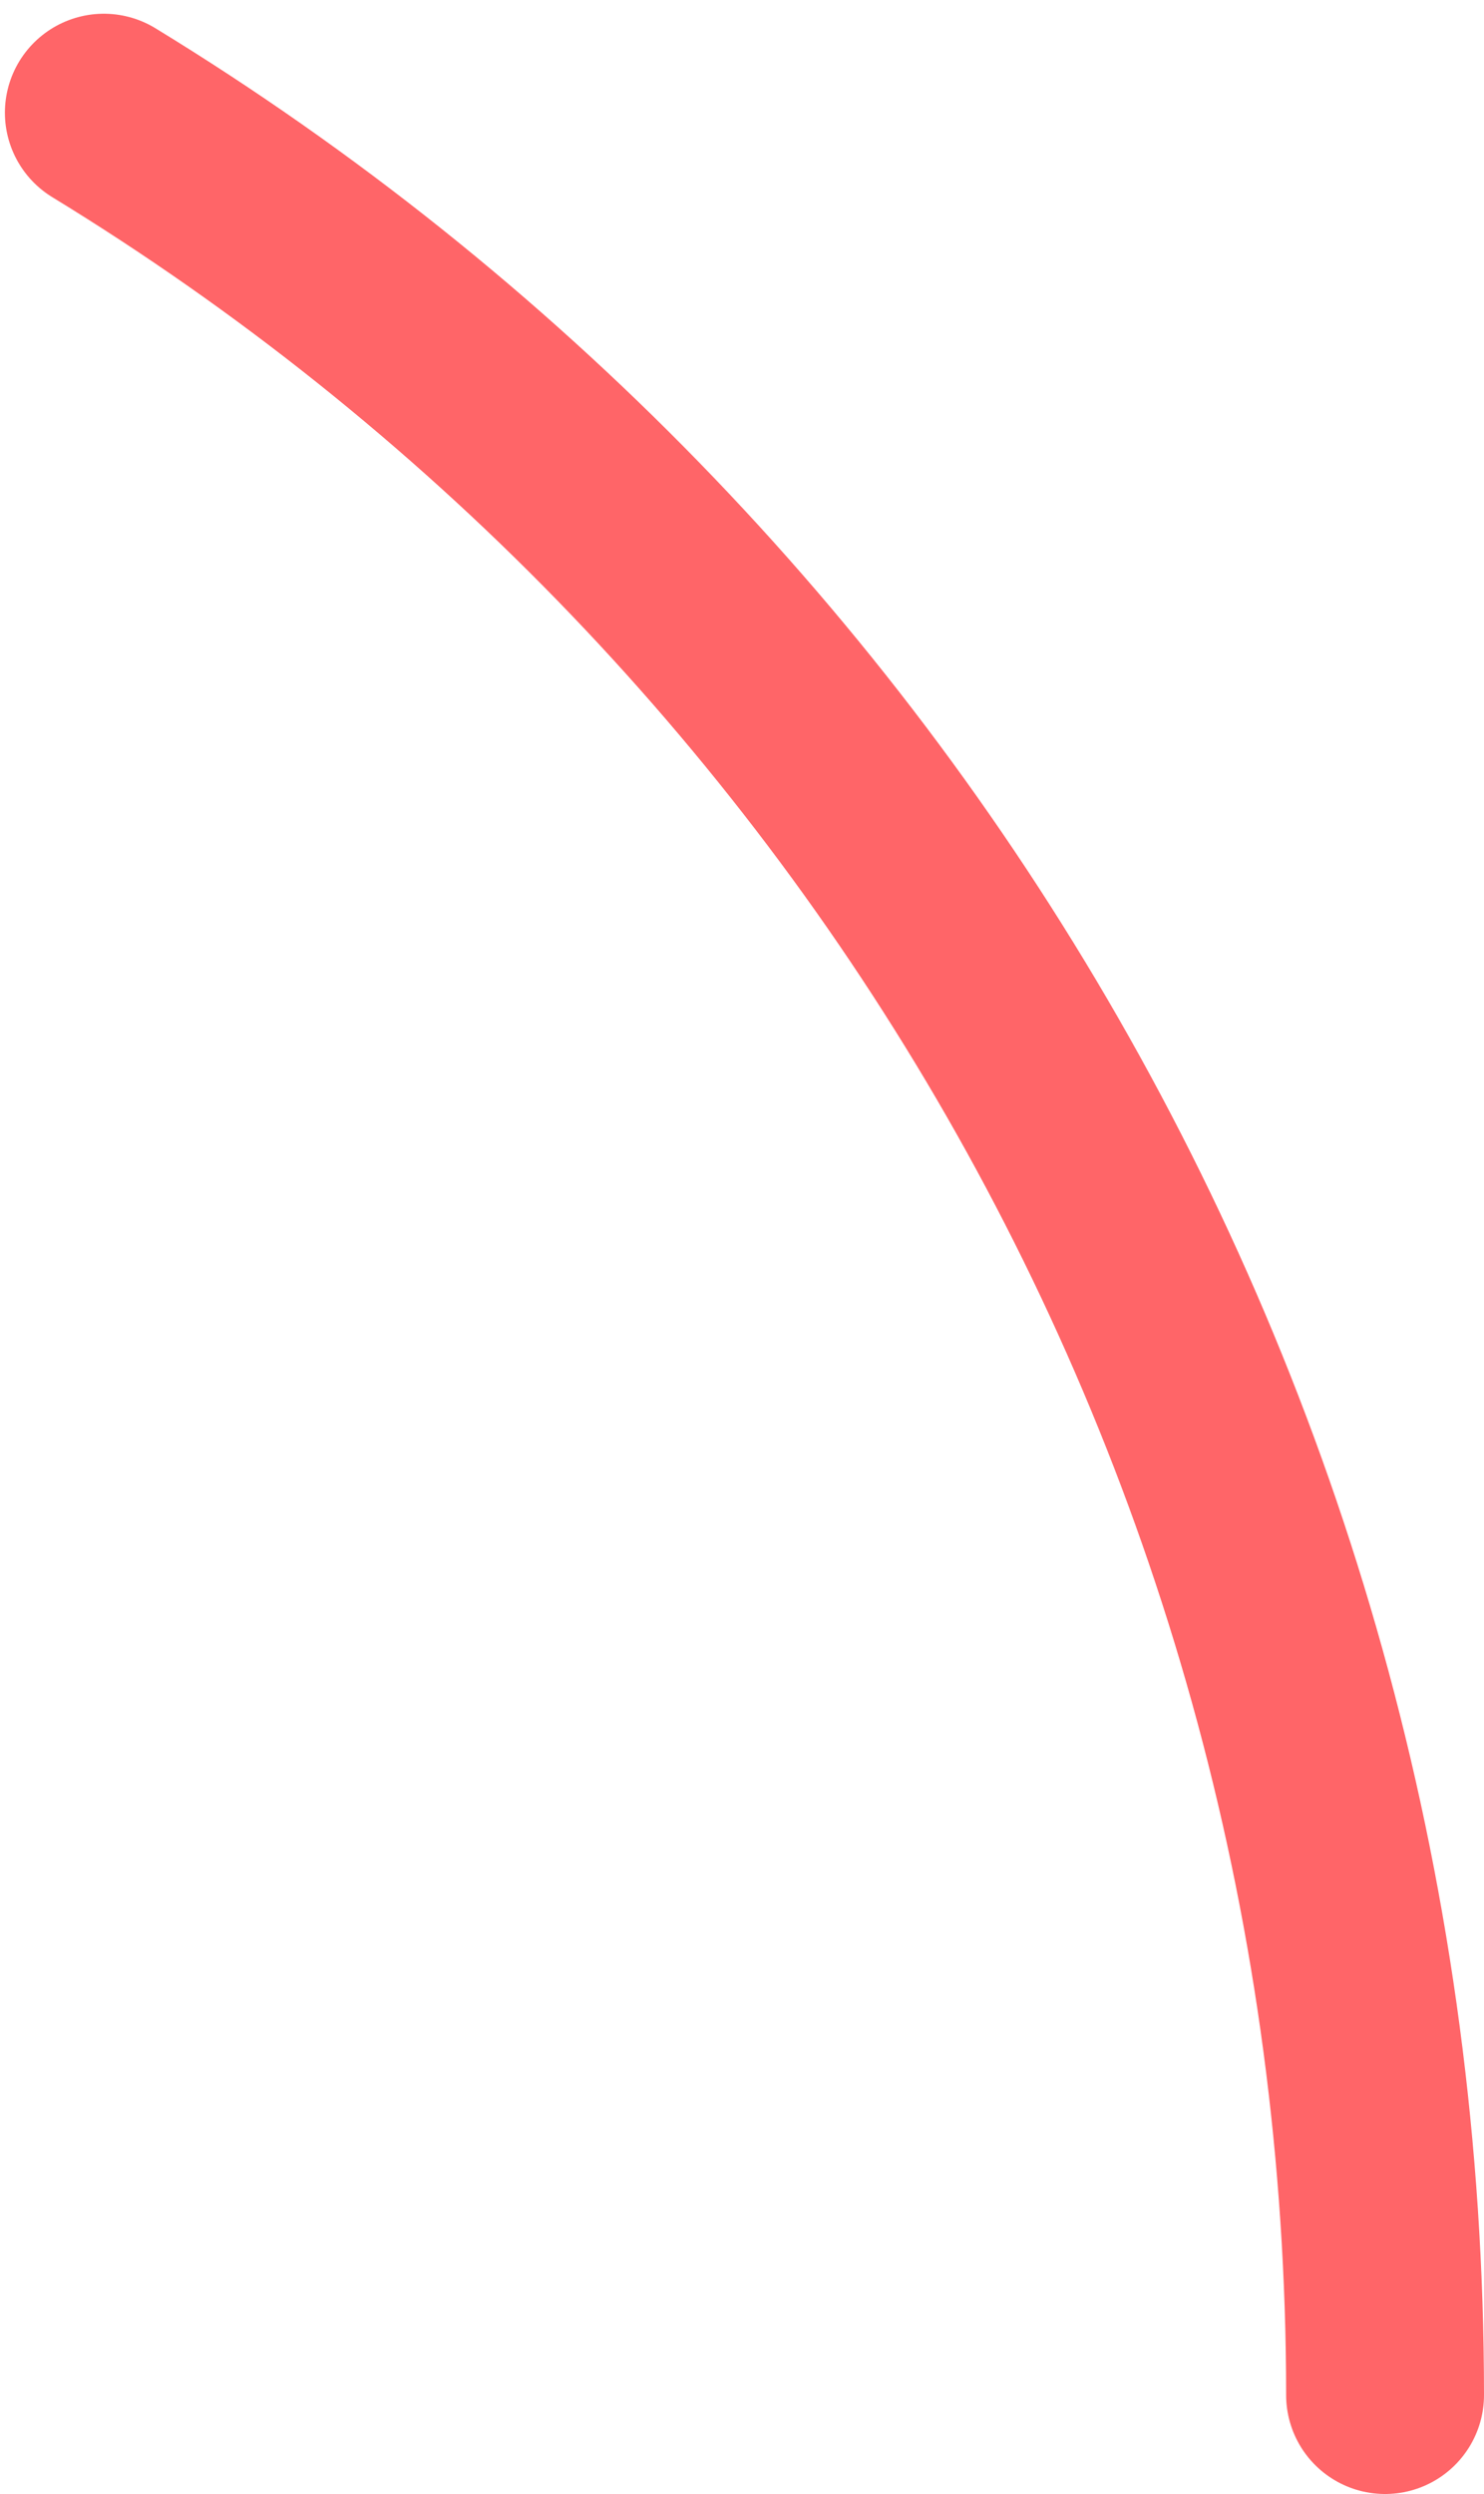 <svg width="75" height="126" viewBox="0 0 75 126" fill="none" xmlns="http://www.w3.org/2000/svg">
<path d="M70 121C70 72.174 44.079 29.402 5.248 5.694" stroke="#FF6568" stroke-width="10" stroke-linecap="round"/>
</svg>
